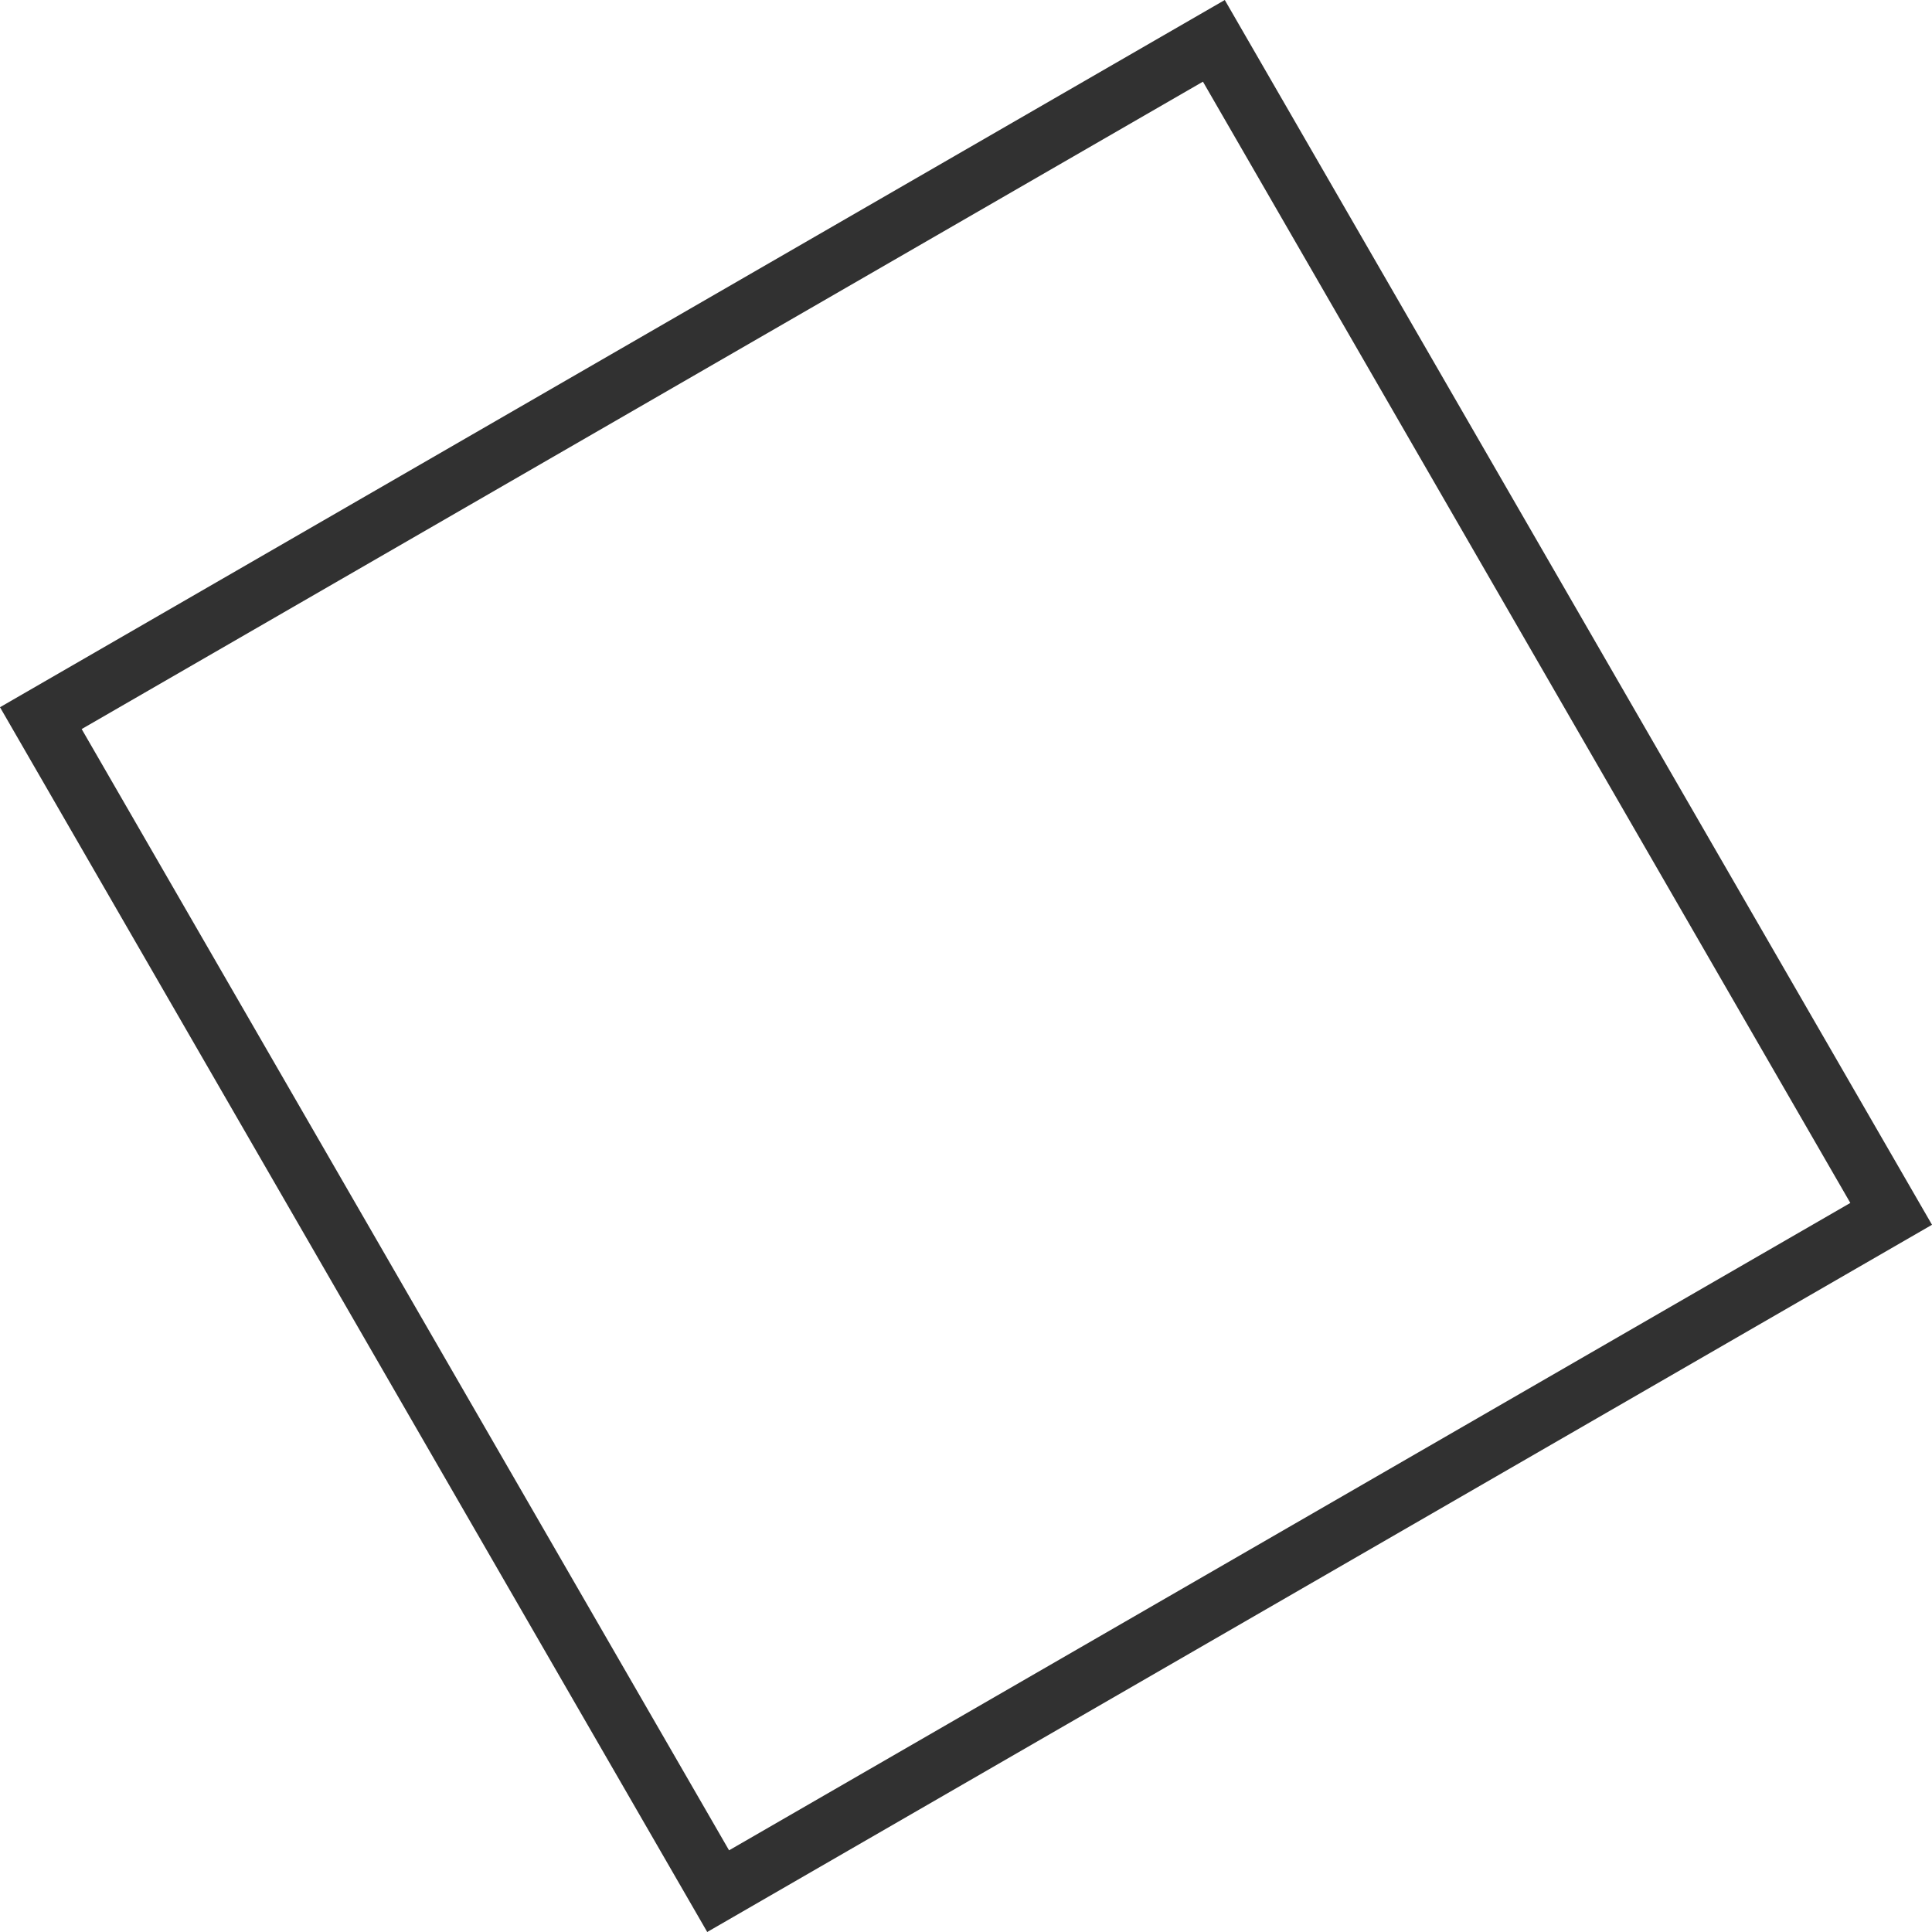 <?xml version="1.0" encoding="UTF-8"?> <svg xmlns="http://www.w3.org/2000/svg" viewBox="0 0 64.58 64.58"> <defs> <style>.cls-1{fill:#313131;}</style> </defs> <title>10-5</title> <g id="Слой_2" data-name="Слой 2"> <g id="fc22ab48-8f9a-4d8d-921d-dedaab023bdf"> <path class="cls-1" d="M23.64,64.58,0,23.64,40.94,0,64.58,40.94ZM2.73,24.37,24.37,61.85,61.85,40.21,40.21,2.73Z"></path> </g> </g> </svg> 